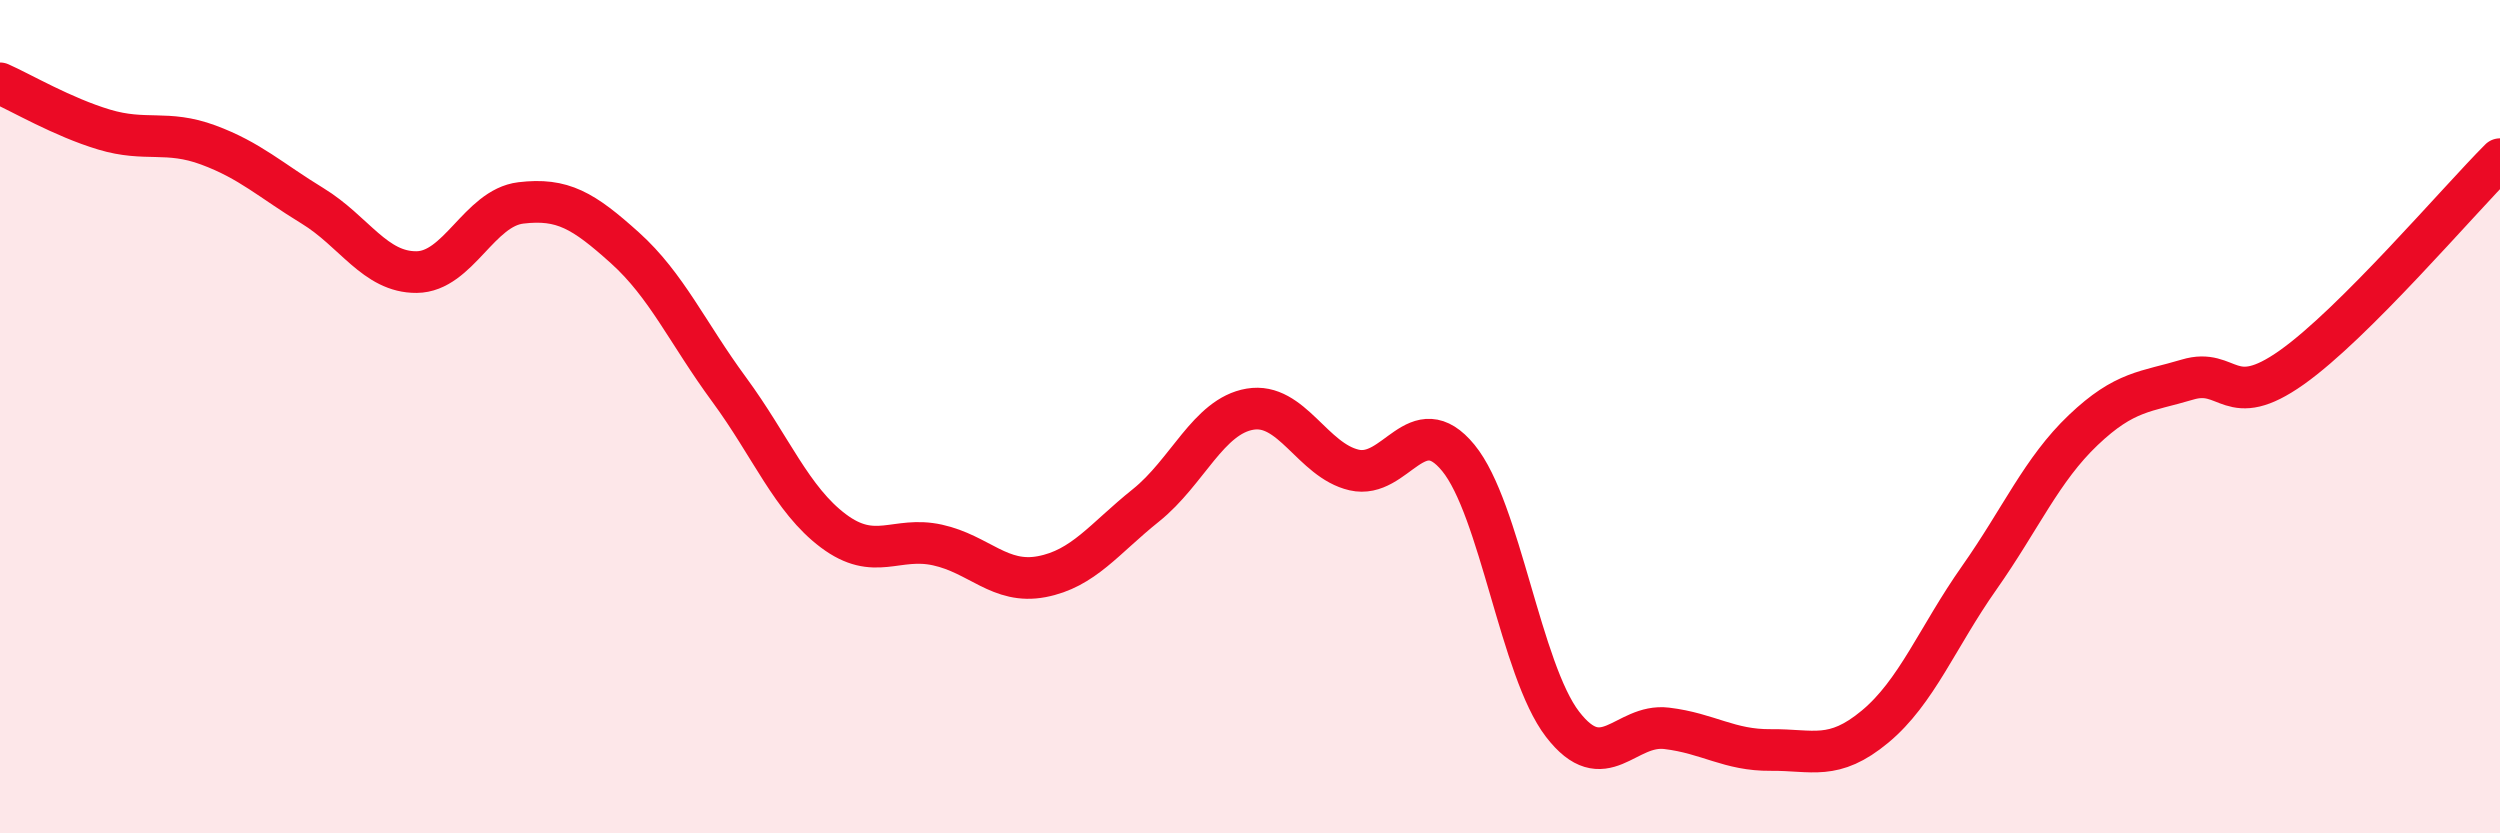 
    <svg width="60" height="20" viewBox="0 0 60 20" xmlns="http://www.w3.org/2000/svg">
      <path
        d="M 0,2 C 0.5,2.22 1.5,2.81 2.5,3.11 C 3.5,3.41 4,3.11 5,3.48 C 6,3.85 6.5,4.33 7.5,4.94 C 8.5,5.55 9,6.54 10,6.53 C 11,6.52 11.5,4.99 12.5,4.87 C 13.5,4.75 14,5.05 15,5.95 C 16,6.85 16.5,7.99 17.5,9.35 C 18.5,10.71 19,11.99 20,12.74 C 21,13.49 21.5,12.86 22.5,13.08 C 23.5,13.3 24,14.03 25,13.84 C 26,13.65 26.5,12.93 27.5,12.13 C 28.5,11.33 29,9.99 30,9.82 C 31,9.65 31.5,11.05 32.5,11.28 C 33.5,11.51 34,9.77 35,10.99 C 36,12.21 36.5,16.08 37.5,17.38 C 38.5,18.68 39,17.36 40,17.48 C 41,17.6 41.5,18.01 42.5,18 C 43.5,17.99 44,18.27 45,17.44 C 46,16.61 46.5,15.29 47.5,13.87 C 48.5,12.45 49,11.27 50,10.32 C 51,9.37 51.5,9.41 52.5,9.11 C 53.5,8.81 53.5,9.88 55,8.82 C 56.5,7.76 59,4.82 60,3.82L60 20L0 20Z"
        fill="#EB0A25"
        opacity="0.1"
        stroke-linecap="round"
        stroke-linejoin="round"
      />
      <path
        d="M 0,2 C 0.5,2.22 1.5,2.81 2.5,3.11 C 3.5,3.41 4,3.11 5,3.48 C 6,3.85 6.5,4.33 7.5,4.94 C 8.5,5.55 9,6.54 10,6.53 C 11,6.52 11.5,4.99 12.5,4.87 C 13.5,4.75 14,5.05 15,5.95 C 16,6.85 16.5,7.99 17.5,9.35 C 18.5,10.71 19,11.99 20,12.74 C 21,13.49 21.5,12.86 22.5,13.08 C 23.5,13.3 24,14.03 25,13.84 C 26,13.65 26.5,12.93 27.5,12.13 C 28.5,11.33 29,9.99 30,9.82 C 31,9.65 31.5,11.05 32.5,11.28 C 33.5,11.51 34,9.77 35,10.99 C 36,12.21 36.5,16.08 37.5,17.38 C 38.5,18.68 39,17.36 40,17.48 C 41,17.6 41.5,18.01 42.5,18 C 43.5,17.99 44,18.27 45,17.44 C 46,16.61 46.5,15.29 47.5,13.87 C 48.5,12.45 49,11.27 50,10.32 C 51,9.37 51.5,9.41 52.5,9.11 C 53.5,8.81 53.5,9.88 55,8.82 C 56.5,7.76 59,4.82 60,3.82"
        stroke="#EB0A25"
        stroke-width="1"
        fill="none"
        stroke-linecap="round"
        stroke-linejoin="round"
      />
    </svg>
  